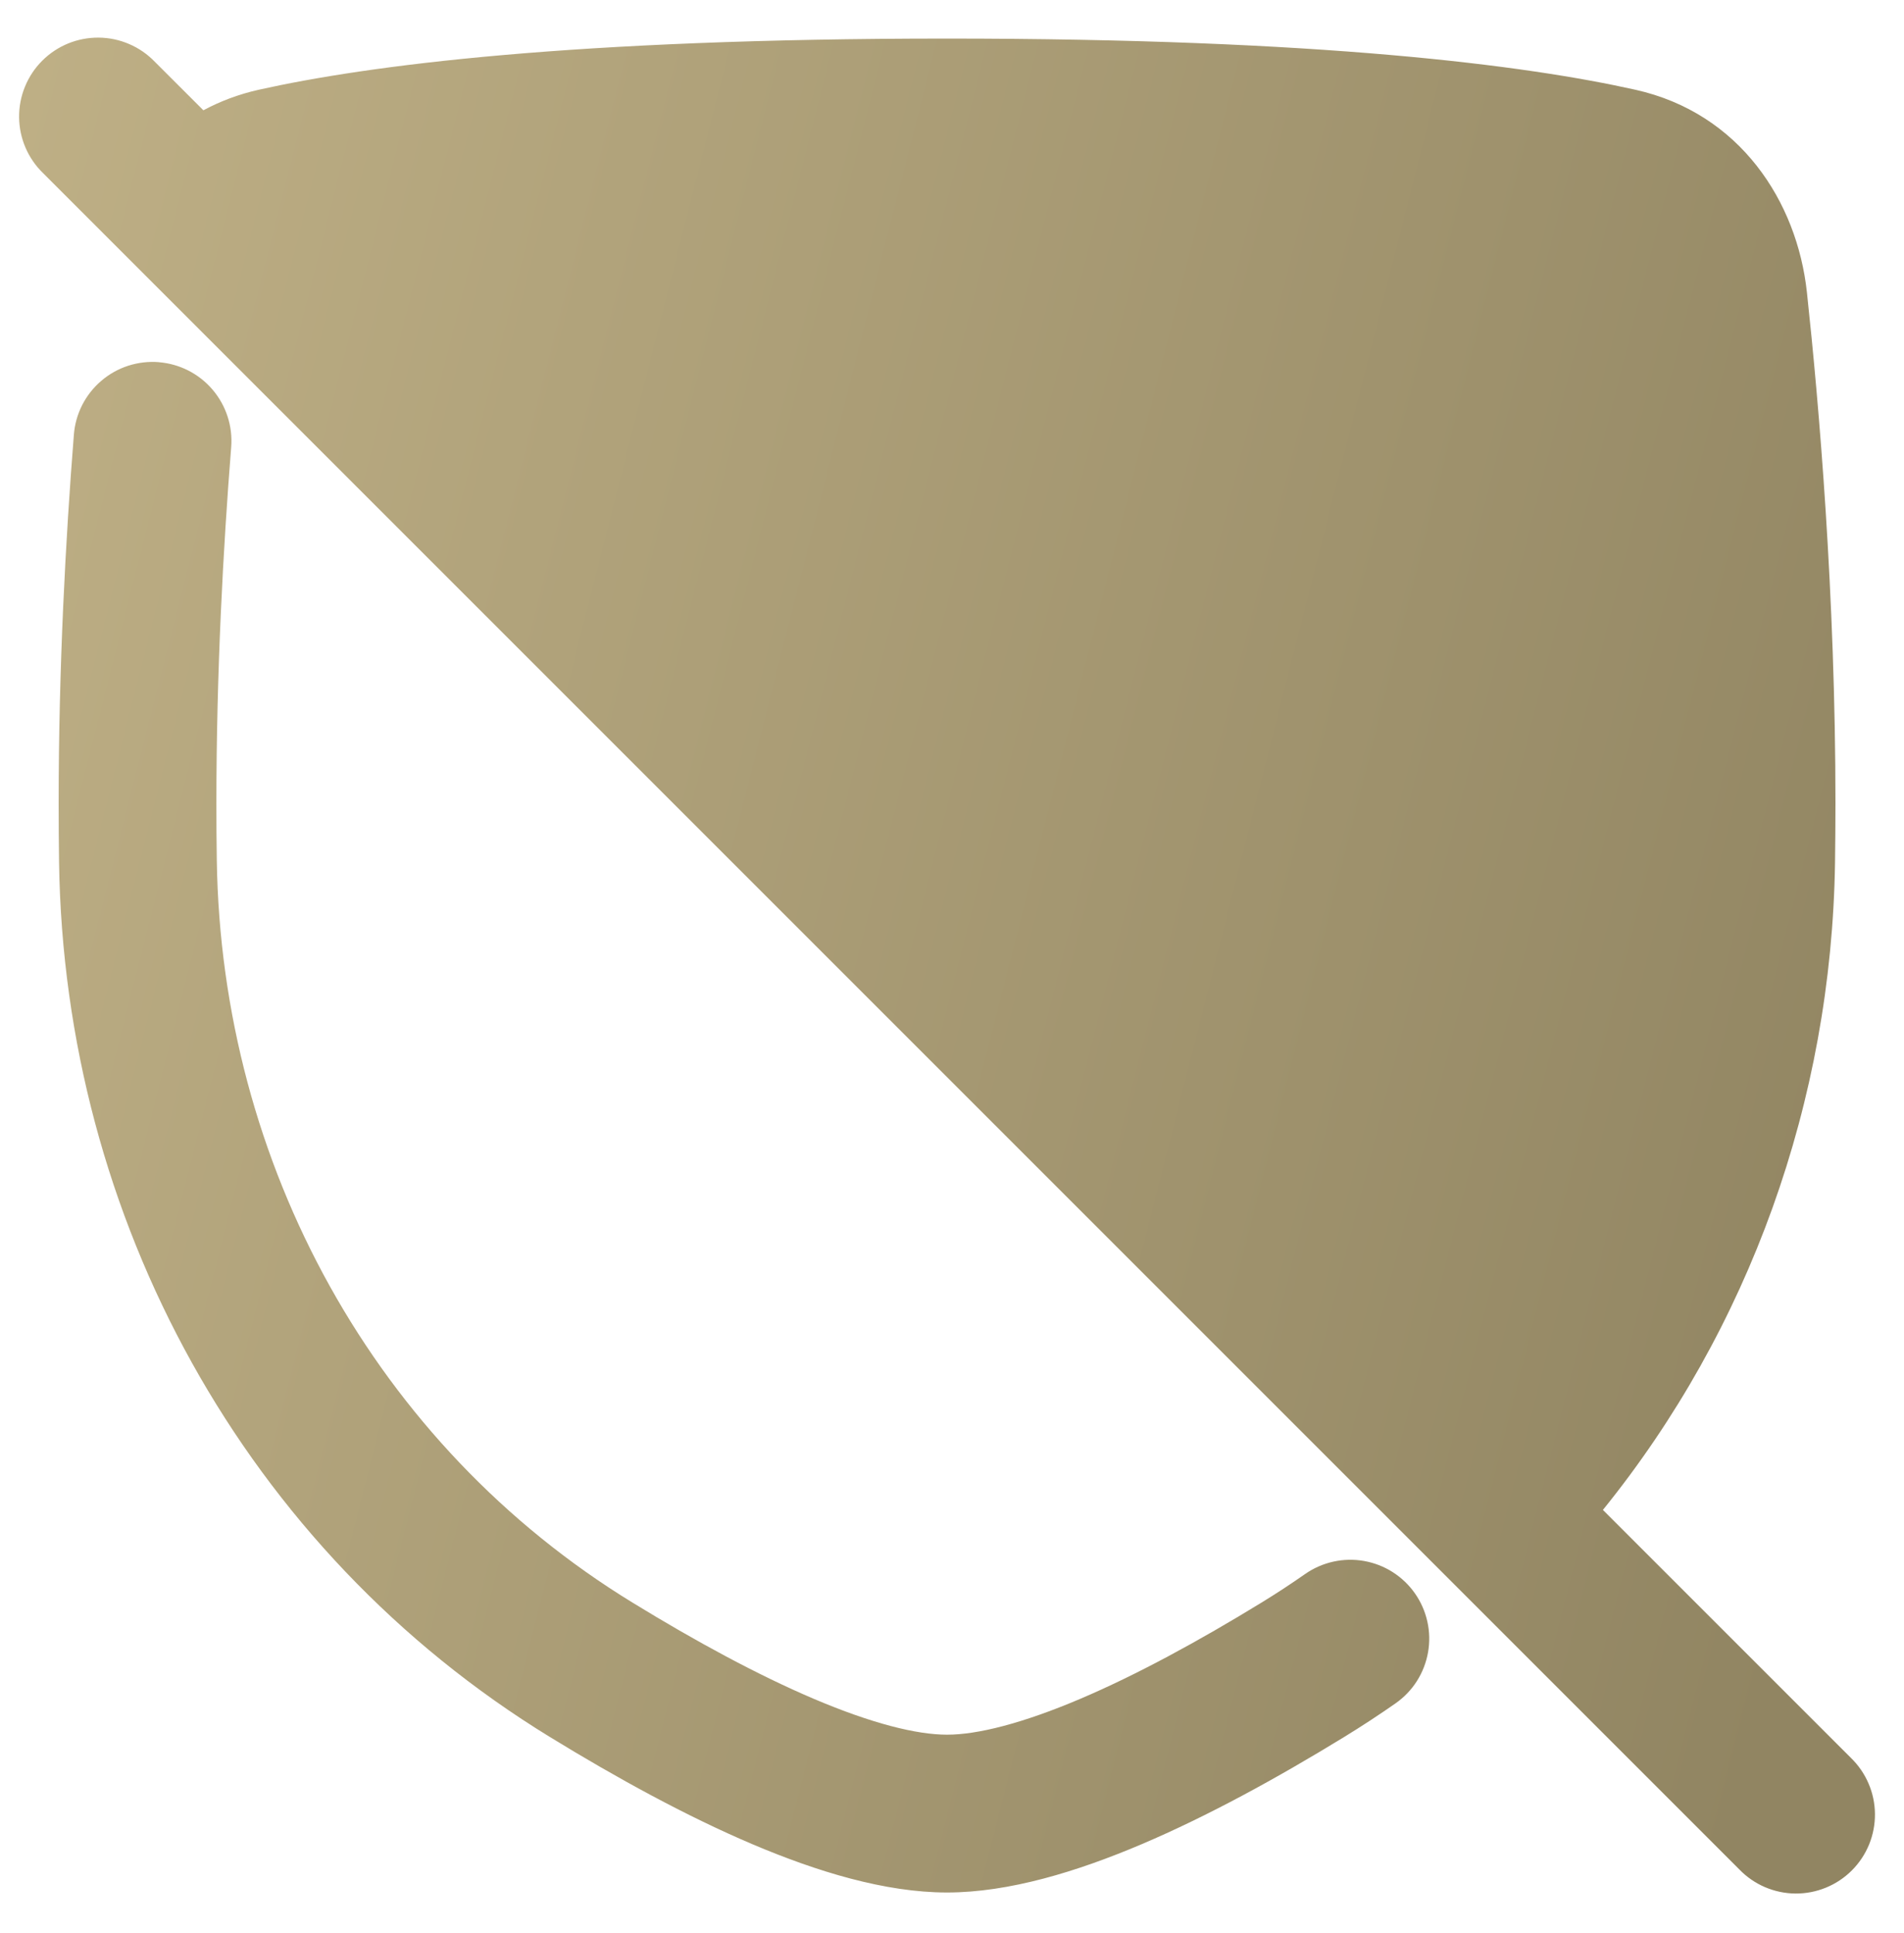 <svg xmlns="http://www.w3.org/2000/svg" width="66" height="67" viewBox="0 0 66 67" fill="none"><g clip-path="url(#clip0_255_826)"><path fill-rule="evenodd" clip-rule="evenodd" d="M5.364 2.139C5.111 1.877 4.81 1.669 4.476 1.526C4.142 1.382 3.784 1.307 3.421 1.304C3.057 1.301 2.697 1.37 2.361 1.507C2.025 1.645 1.72 1.848 1.463 2.105C1.206 2.361 1.003 2.667 0.866 3.003C0.728 3.339 0.659 3.699 0.662 4.062C0.665 4.425 0.741 4.784 0.884 5.118C1.027 5.451 1.236 5.753 1.497 6.005L4.915 9.424L4.934 9.443L60.292 64.8C60.544 65.061 60.846 65.27 61.179 65.413C61.513 65.556 61.872 65.632 62.235 65.635C62.598 65.638 62.958 65.569 63.294 65.431C63.63 65.294 63.936 65.091 64.192 64.834C64.449 64.577 64.652 64.272 64.79 63.936C64.927 63.6 64.996 63.24 64.993 62.877C64.99 62.513 64.915 62.155 64.771 61.821C64.628 61.487 64.42 61.186 64.159 60.933L55.563 52.338C60.631 46.072 63.487 38.17 63.609 29.898C63.618 29.229 63.623 28.548 63.624 27.857C63.624 20.632 63.054 14.019 62.635 10.136C62.296 6.982 60.309 3.92 56.693 3.112C52.899 2.264 45.804 1.337 32.828 1.337C19.852 1.337 12.757 2.266 8.964 3.112C8.275 3.267 7.633 3.509 7.05 3.823L5.364 2.139ZM5.503 12.555C6.226 12.612 6.897 12.954 7.367 13.505C7.838 14.057 8.071 14.773 8.014 15.496C7.736 18.996 7.501 23.307 7.501 27.855C7.501 28.518 7.505 29.171 7.515 29.816C7.669 40.351 13.011 50.093 21.926 55.551C24.114 56.892 26.269 58.062 28.22 58.891C30.222 59.742 31.775 60.129 32.828 60.129C33.881 60.129 35.432 59.742 37.436 58.891C39.387 58.062 41.542 56.89 43.728 55.551C44.242 55.236 44.746 54.906 45.24 54.56C45.835 54.145 46.57 53.982 47.284 54.108C47.638 54.171 47.976 54.302 48.278 54.495C48.581 54.688 48.843 54.939 49.049 55.234C49.255 55.528 49.401 55.86 49.478 56.211C49.556 56.561 49.563 56.924 49.501 57.277C49.438 57.631 49.307 57.969 49.114 58.272C48.921 58.575 48.67 58.836 48.376 59.042C47.792 59.45 47.195 59.841 46.584 60.215C44.27 61.633 41.863 62.953 39.575 63.925C37.339 64.875 34.978 65.599 32.828 65.599C30.677 65.599 28.316 64.874 26.08 63.925C23.793 62.953 21.385 61.633 19.071 60.215C8.487 53.734 2.227 42.221 2.047 29.895C2.038 29.226 2.033 28.546 2.033 27.855C2.033 23.128 2.275 18.667 2.561 15.065C2.589 14.707 2.687 14.358 2.85 14.038C3.014 13.718 3.238 13.433 3.512 13.2C3.785 12.966 4.101 12.789 4.443 12.678C4.785 12.568 5.145 12.525 5.503 12.553" fill="url(#paint0_linear_255_826)"></path></g><defs><linearGradient id="paint0_linear_255_826" x1="-6.73" y1="26.428" x2="64.993" y2="44.63" gradientUnits="userSpaceOnUse"><stop stop-color="#BFB086"></stop><stop offset="1" stop-color="#918562"></stop></linearGradient><clipPath id="clip0_255_826"><rect width="65.631" height="65.631" fill="white" transform="translate(0.012 0.654)"></rect></clipPath></defs></svg>